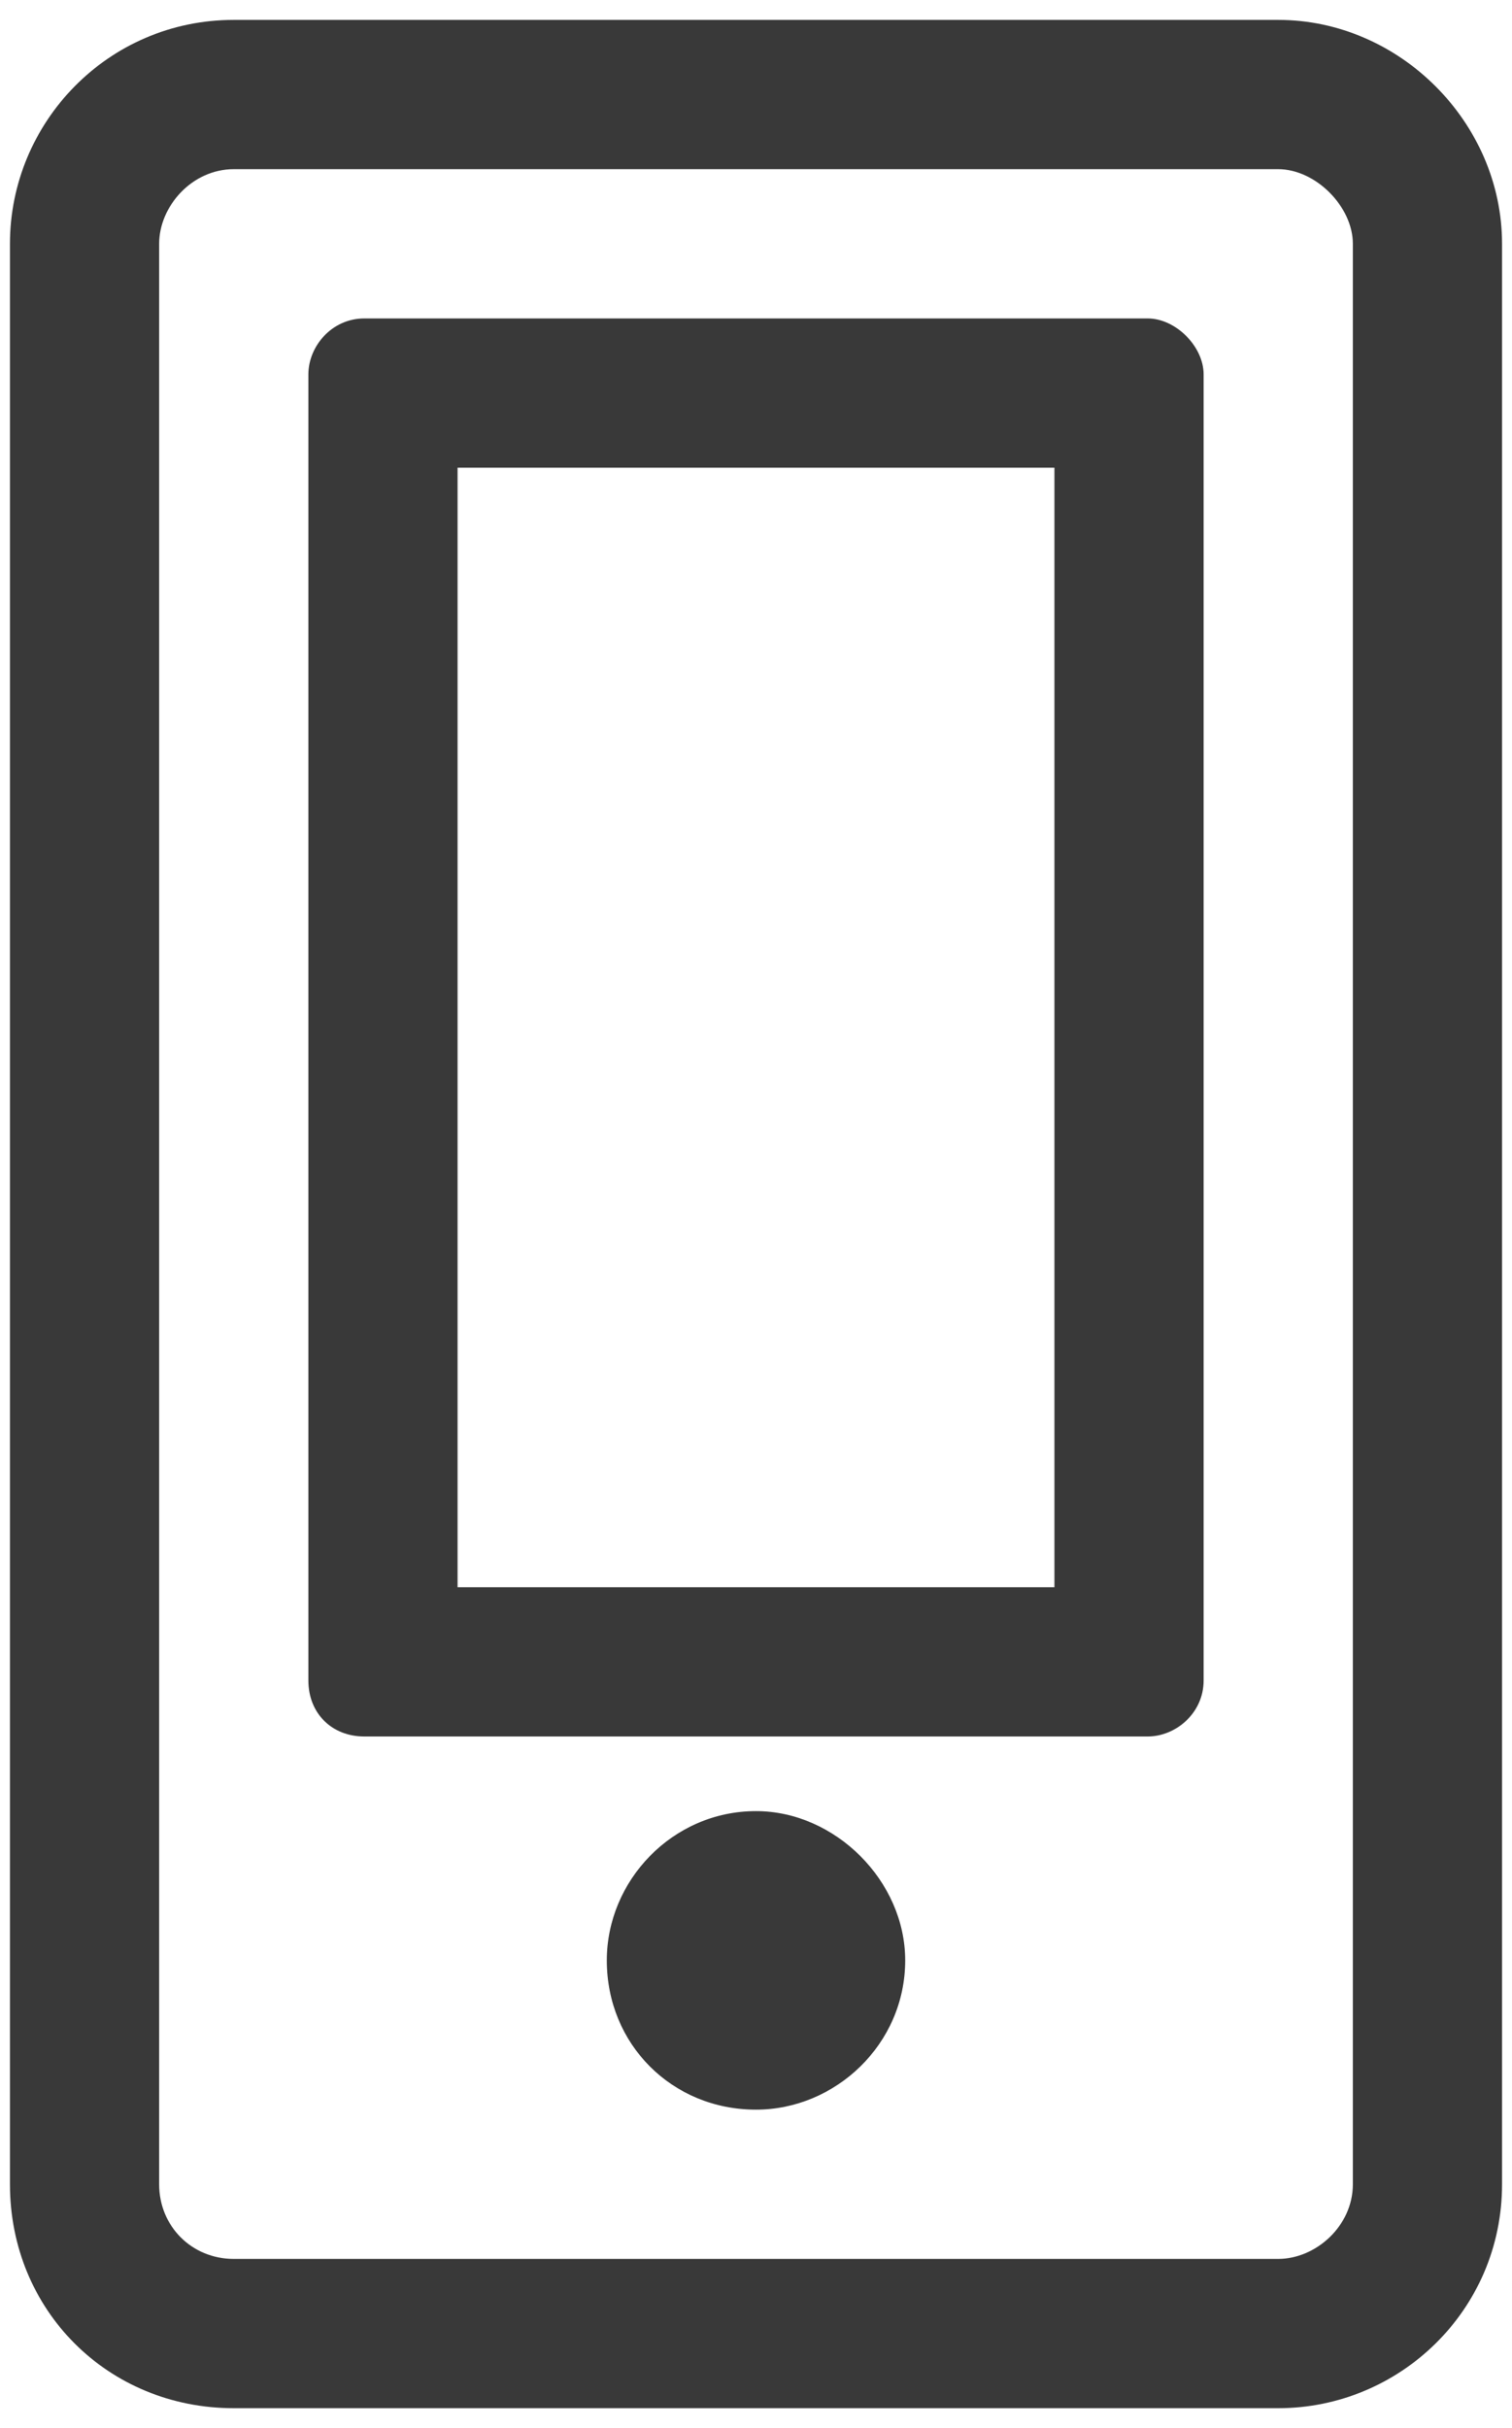 <svg xmlns="http://www.w3.org/2000/svg" fill="none" viewBox="0 0 38 61" height="61" width="38">
<path fill="#393939" d="M22.75 49.25C22.75 47.258 20.992 45.5 19 45.5C16.891 45.5 15.25 47.258 15.25 49.25C15.25 51.359 16.891 53 19 53C20.992 53 22.75 51.359 22.75 49.25ZM26.5 11.75V39.875H11.5V11.75H26.5ZM28.844 8H9.156C8.336 8 7.75 8.703 7.75 9.406V42.219C7.75 43.039 8.336 43.625 9.156 43.625H28.844C29.547 43.625 30.25 43.039 30.25 42.219V9.406C30.25 8.703 29.547 8 28.844 8ZM37.75 6.125C37.75 3.078 35.172 0.5 32.125 0.5H5.875C2.711 0.5 0.25 3.078 0.25 6.125V54.875C0.25 58.039 2.711 60.5 5.875 60.5H32.125C35.172 60.5 37.75 58.039 37.75 54.875V6.125ZM34 6.125V54.875C34 55.93 33.062 56.75 32.125 56.75H5.875C4.82 56.75 4 55.93 4 54.875V6.125C4 5.188 4.82 4.25 5.875 4.25H32.125C33.062 4.25 34 5.188 34 6.125Z"></path>
</svg>

